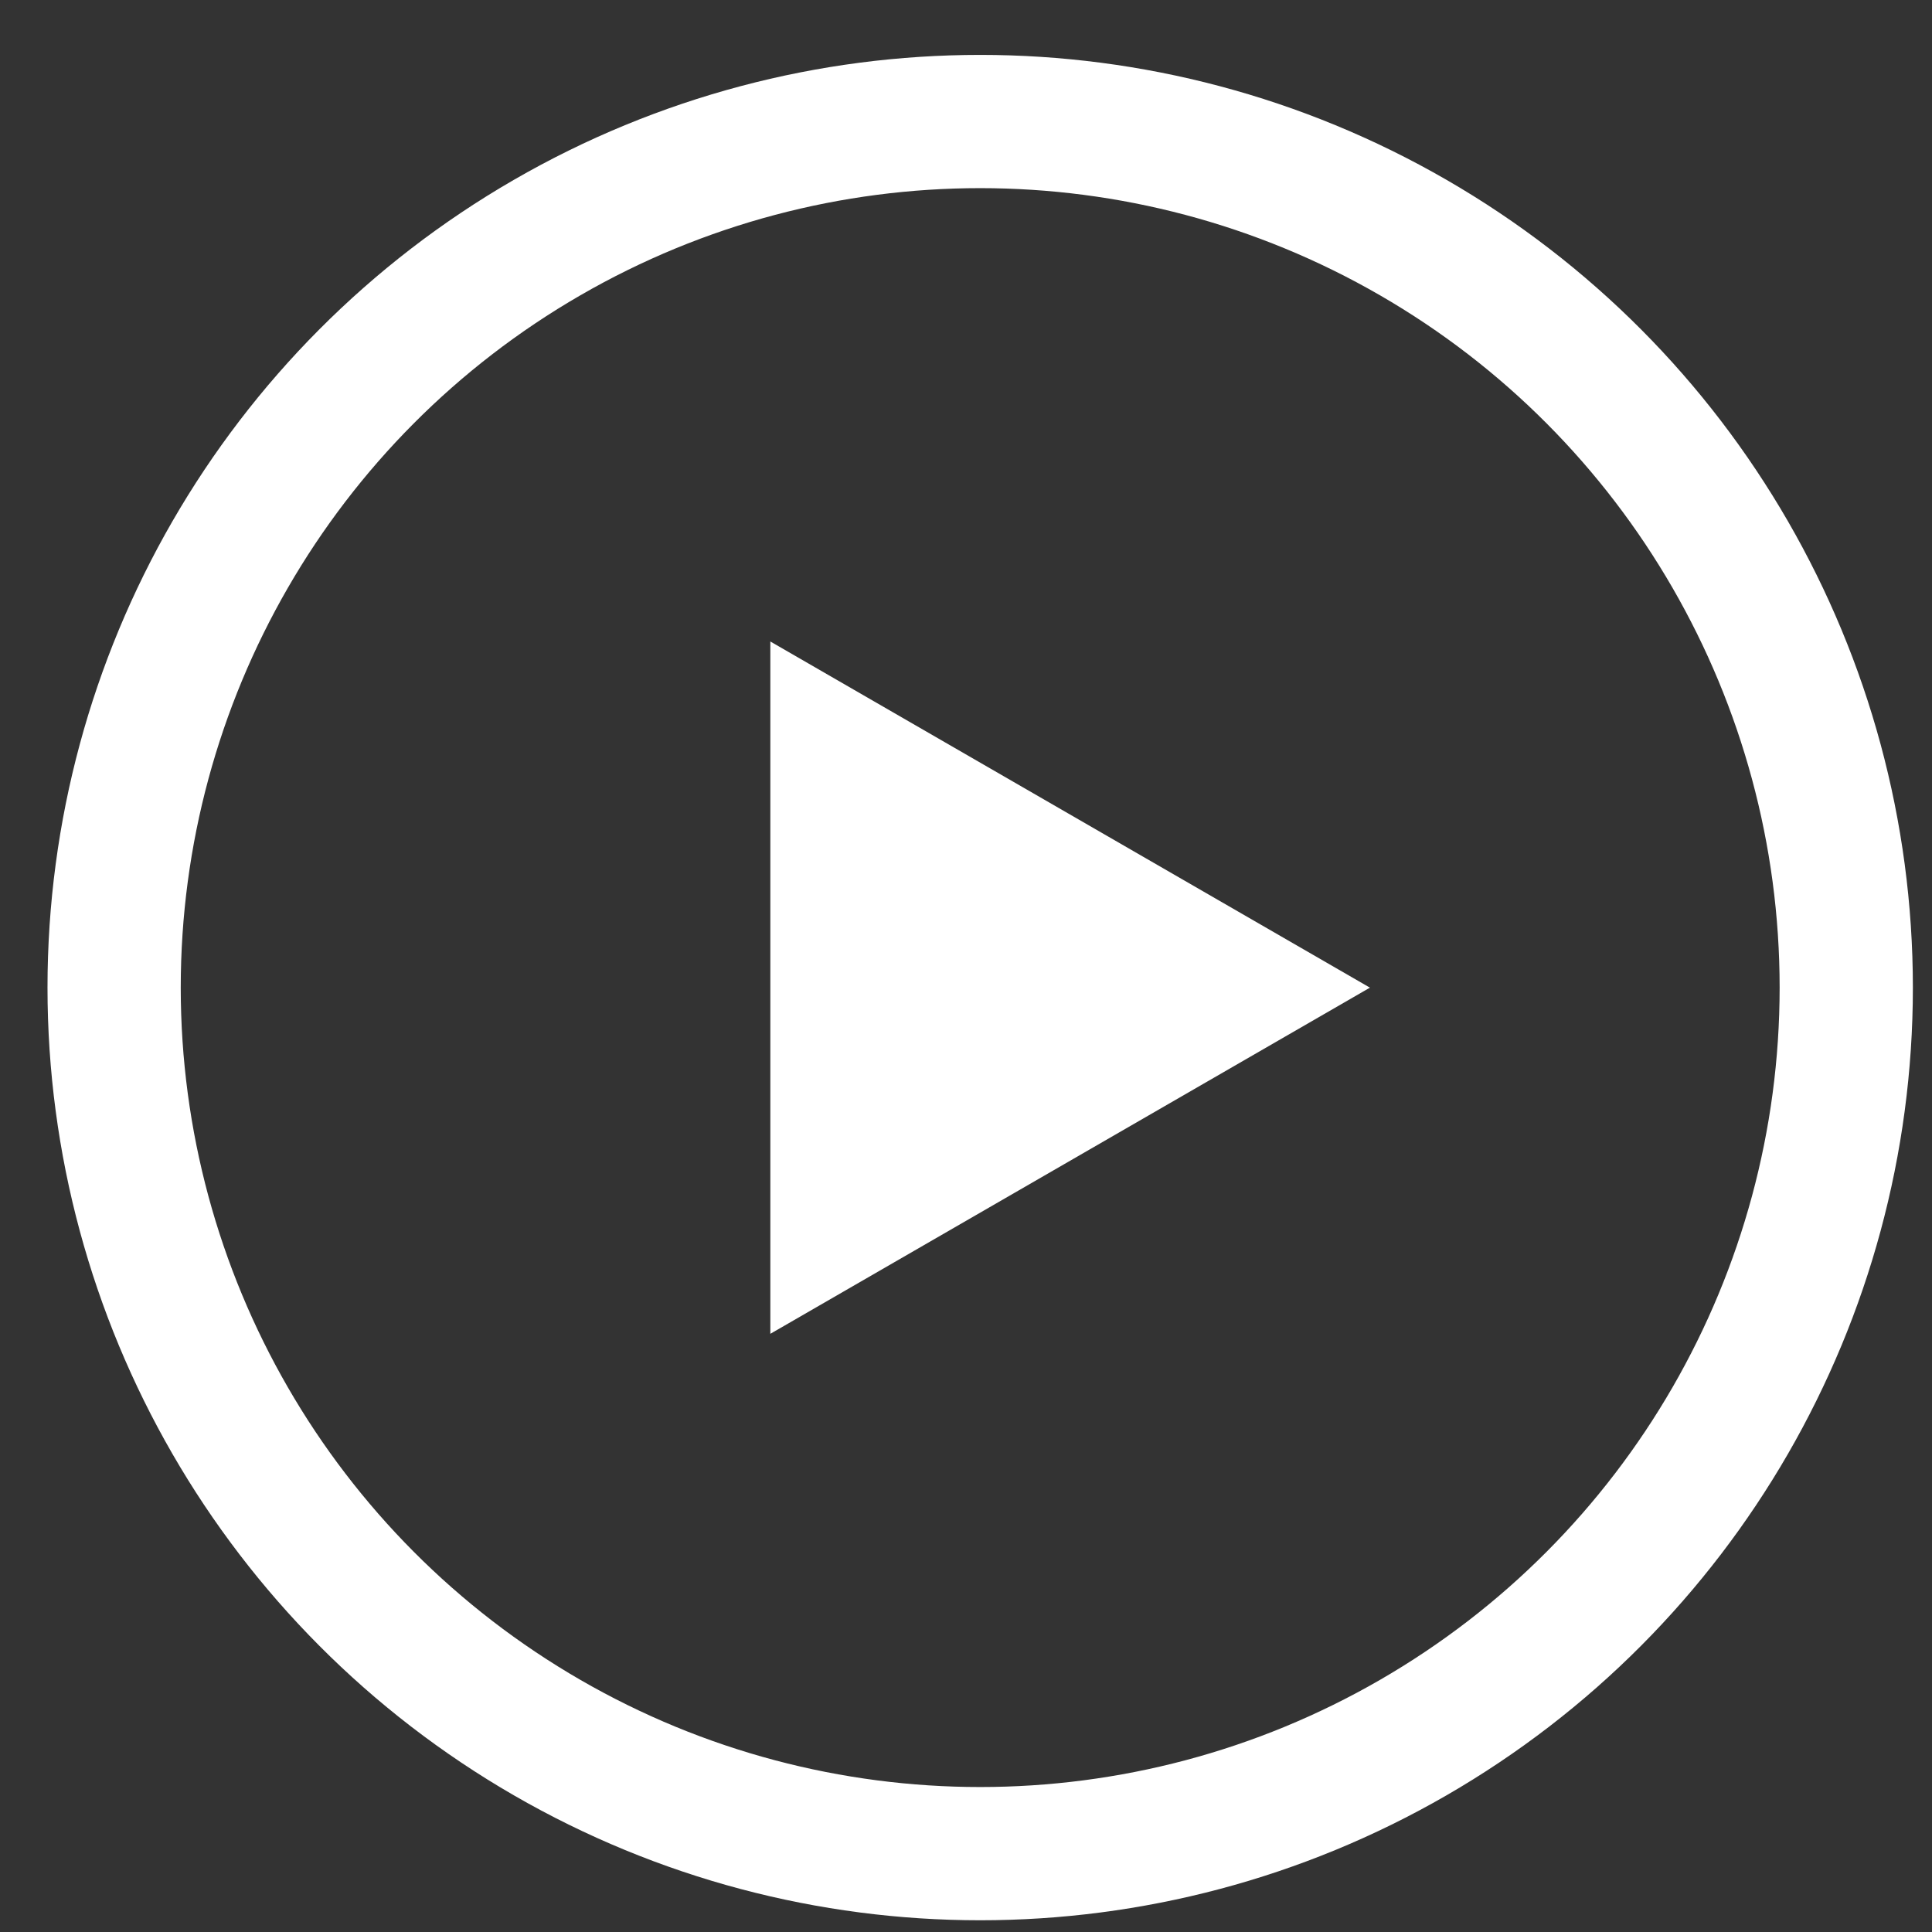 <svg width="29" height="29" viewBox="0 0 29 29" fill="none" xmlns="http://www.w3.org/2000/svg">
<rect x="0" y="0" width="29" height="29" fill="#333333" stroke="none"/>
<circle cx="14.713" cy="14.824" r="13" stroke="white" stroke-width="2"/>
<path d="M20.563 14.825L11.563 20.021V9.629L20.563 14.825Z" fill="white"/>
</svg>
